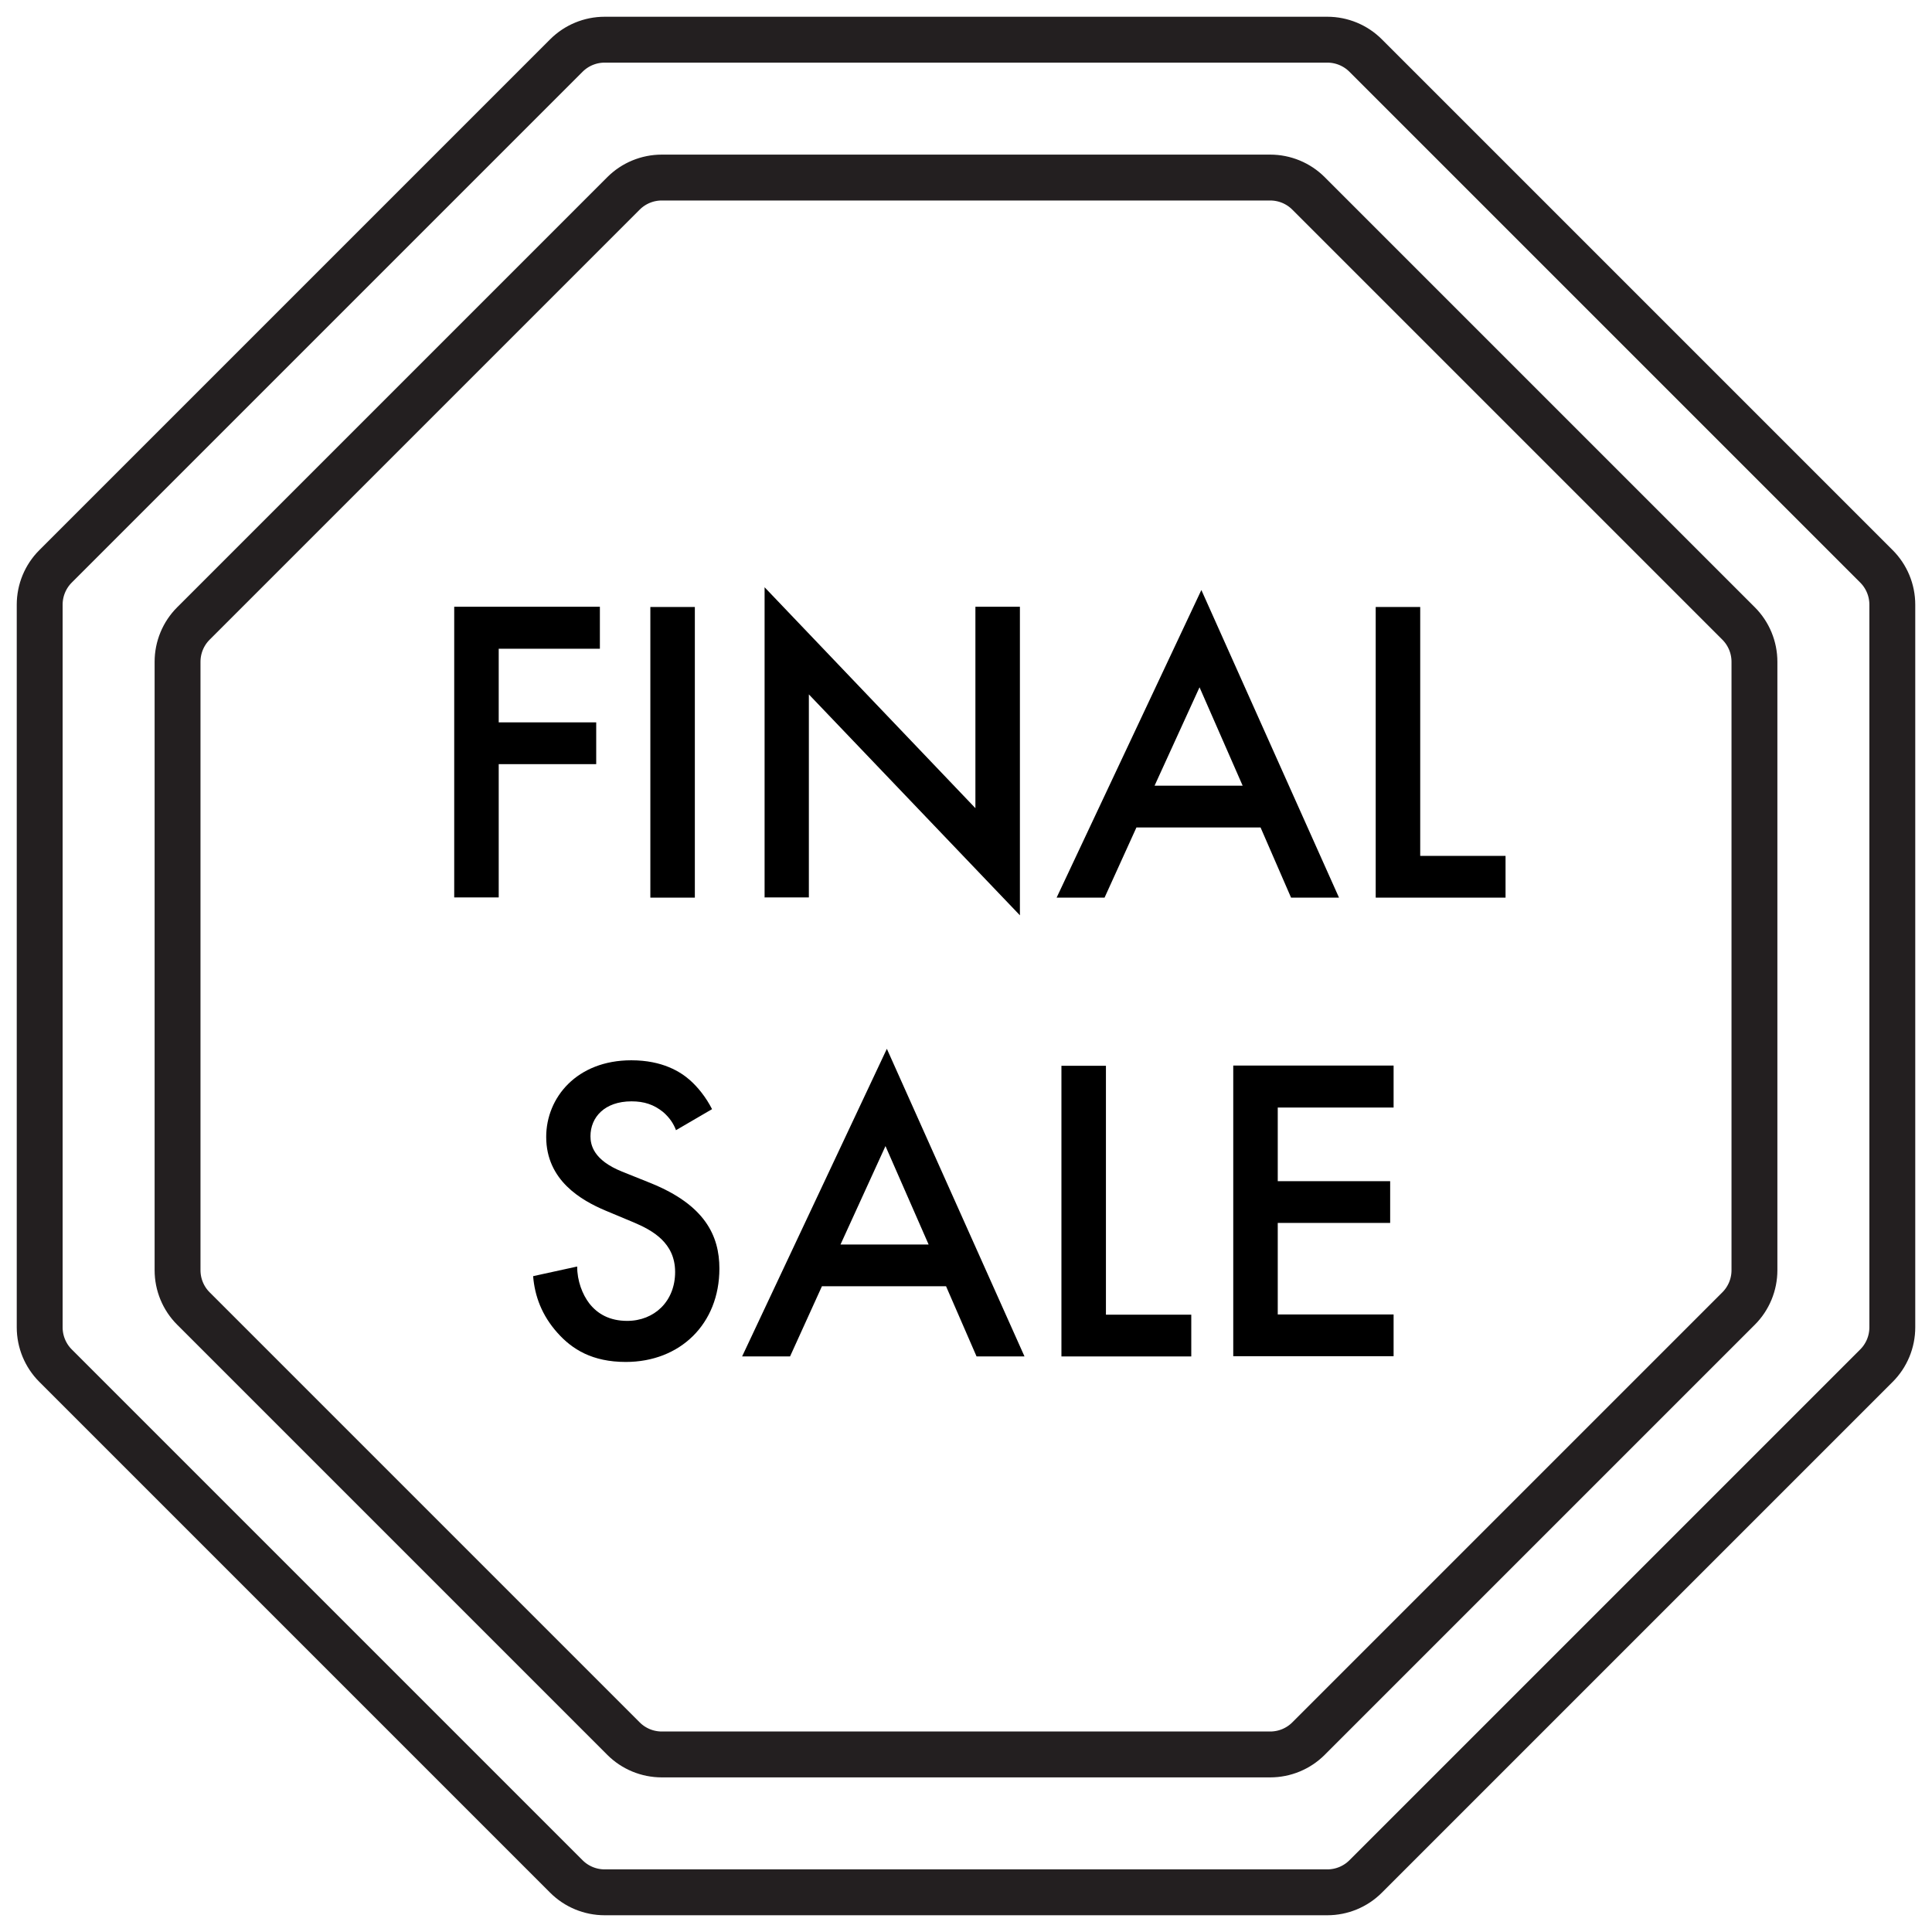 <svg viewBox="0 0 84.22 84.22" version="1.1" xmlns="http://www.w3.org/2000/svg" data-name="Layer 1" id="Layer_1">
  <defs>
    <style>
      .cls-1 {
        fill: none;
        stroke: #231f20;
        stroke-linecap: round;
        stroke-linejoin: round;
        stroke-width: 2px;
      }

      .cls-2 {
        fill: #000;
        stroke-width: 0px;
      }
    </style>
  </defs>
  <path d="M57.86,1.73h-31.5c-.63,0-1.23.25-1.67.69L2.42,24.69c-.44.44-.69,1.04-.69,1.67v31.5c0,.63.25,1.23.69,1.67l22.27,22.27c.44.44,1.04.69,1.67.69h31.5c.63,0,1.23-.25,1.67-.69l22.27-22.27c.44-.44.69-1.04.69-1.67v-31.5c0-.63-.25-1.23-.69-1.67L59.53,2.42c-.44-.44-1.04-.69-1.67-.69Z" class="cls-1"></path>
  <path d="M55.37,7.74h-26.52c-.63,0-1.23.25-1.67.69L8.43,27.18c-.44.44-.69,1.04-.69,1.67v26.52c0,.63.25,1.23.69,1.67l18.75,18.75c.44.44,1.04.69,1.67.69h26.52c.63,0,1.23-.25,1.67-.69l18.75-18.75c.44-.44.69-1.04.69-1.67v-26.52c0-.63-.25-1.23-.69-1.67l-18.75-18.75c-.44-.44-1.04-.69-1.67-.69Z" class="cls-1"></path>
  <g>
    <path d="M26.15,28.28h-4.41v3.21h4.25v1.82h-4.25v5.81h-1.94v-12.67h6.35v1.82Z" class="cls-2"></path>
    <path d="M30.29,26.46v12.67h-1.94v-12.67h1.94Z" class="cls-2"></path>
    <path d="M33.33,39.13v-13.53l9.19,9.63v-8.78h1.94v13.45l-9.2-9.63v8.85h-1.94Z" class="cls-2"></path>
    <path d="M54.95,36.07h-5.41l-1.39,3.06h-2.09l6.31-13.41,6,13.41h-2.09l-1.33-3.06ZM54.17,34.25l-1.88-4.29-1.96,4.29h3.84Z" class="cls-2"></path>
    <path d="M61.91,26.46v10.85h3.72v1.82h-5.66v-12.67h1.94Z" class="cls-2"></path>
    <path d="M29.47,49.27c-.11-.29-.28-.55-.57-.8-.4-.32-.82-.46-1.37-.46-1.18,0-1.79.7-1.79,1.52,0,.38.13,1.04,1.37,1.54l1.27.51c2.34.95,2.98,2.28,2.98,3.72,0,2.41-1.71,4.07-4.08,4.07-1.46,0-2.34-.55-2.98-1.27-.68-.76-.99-1.6-1.06-2.47l1.92-.42c0,.63.23,1.22.53,1.61.36.46.89.76,1.65.76,1.18,0,2.09-.85,2.09-2.13s-.99-1.82-1.82-2.17l-1.22-.51c-1.04-.44-2.58-1.31-2.58-3.21,0-1.71,1.33-3.34,3.71-3.34,1.37,0,2.15.51,2.55.86.34.3.7.74.97,1.27l-1.56.91Z" class="cls-2"></path>
    <path d="M41.25,56.07h-5.42l-1.39,3.06h-2.09l6.31-13.41,6,13.41h-2.09l-1.33-3.06ZM40.48,54.25l-1.88-4.29-1.96,4.29h3.84Z" class="cls-2"></path>
    <path d="M48.21,46.46v10.85h3.72v1.82h-5.66v-12.67h1.94Z" class="cls-2"></path>
    <path d="M60.75,48.28h-5.05v3.21h4.9v1.82h-4.9v3.99h5.05v1.82h-6.99v-12.67h6.99v1.82Z" class="cls-2"></path>
  </g>
</svg>